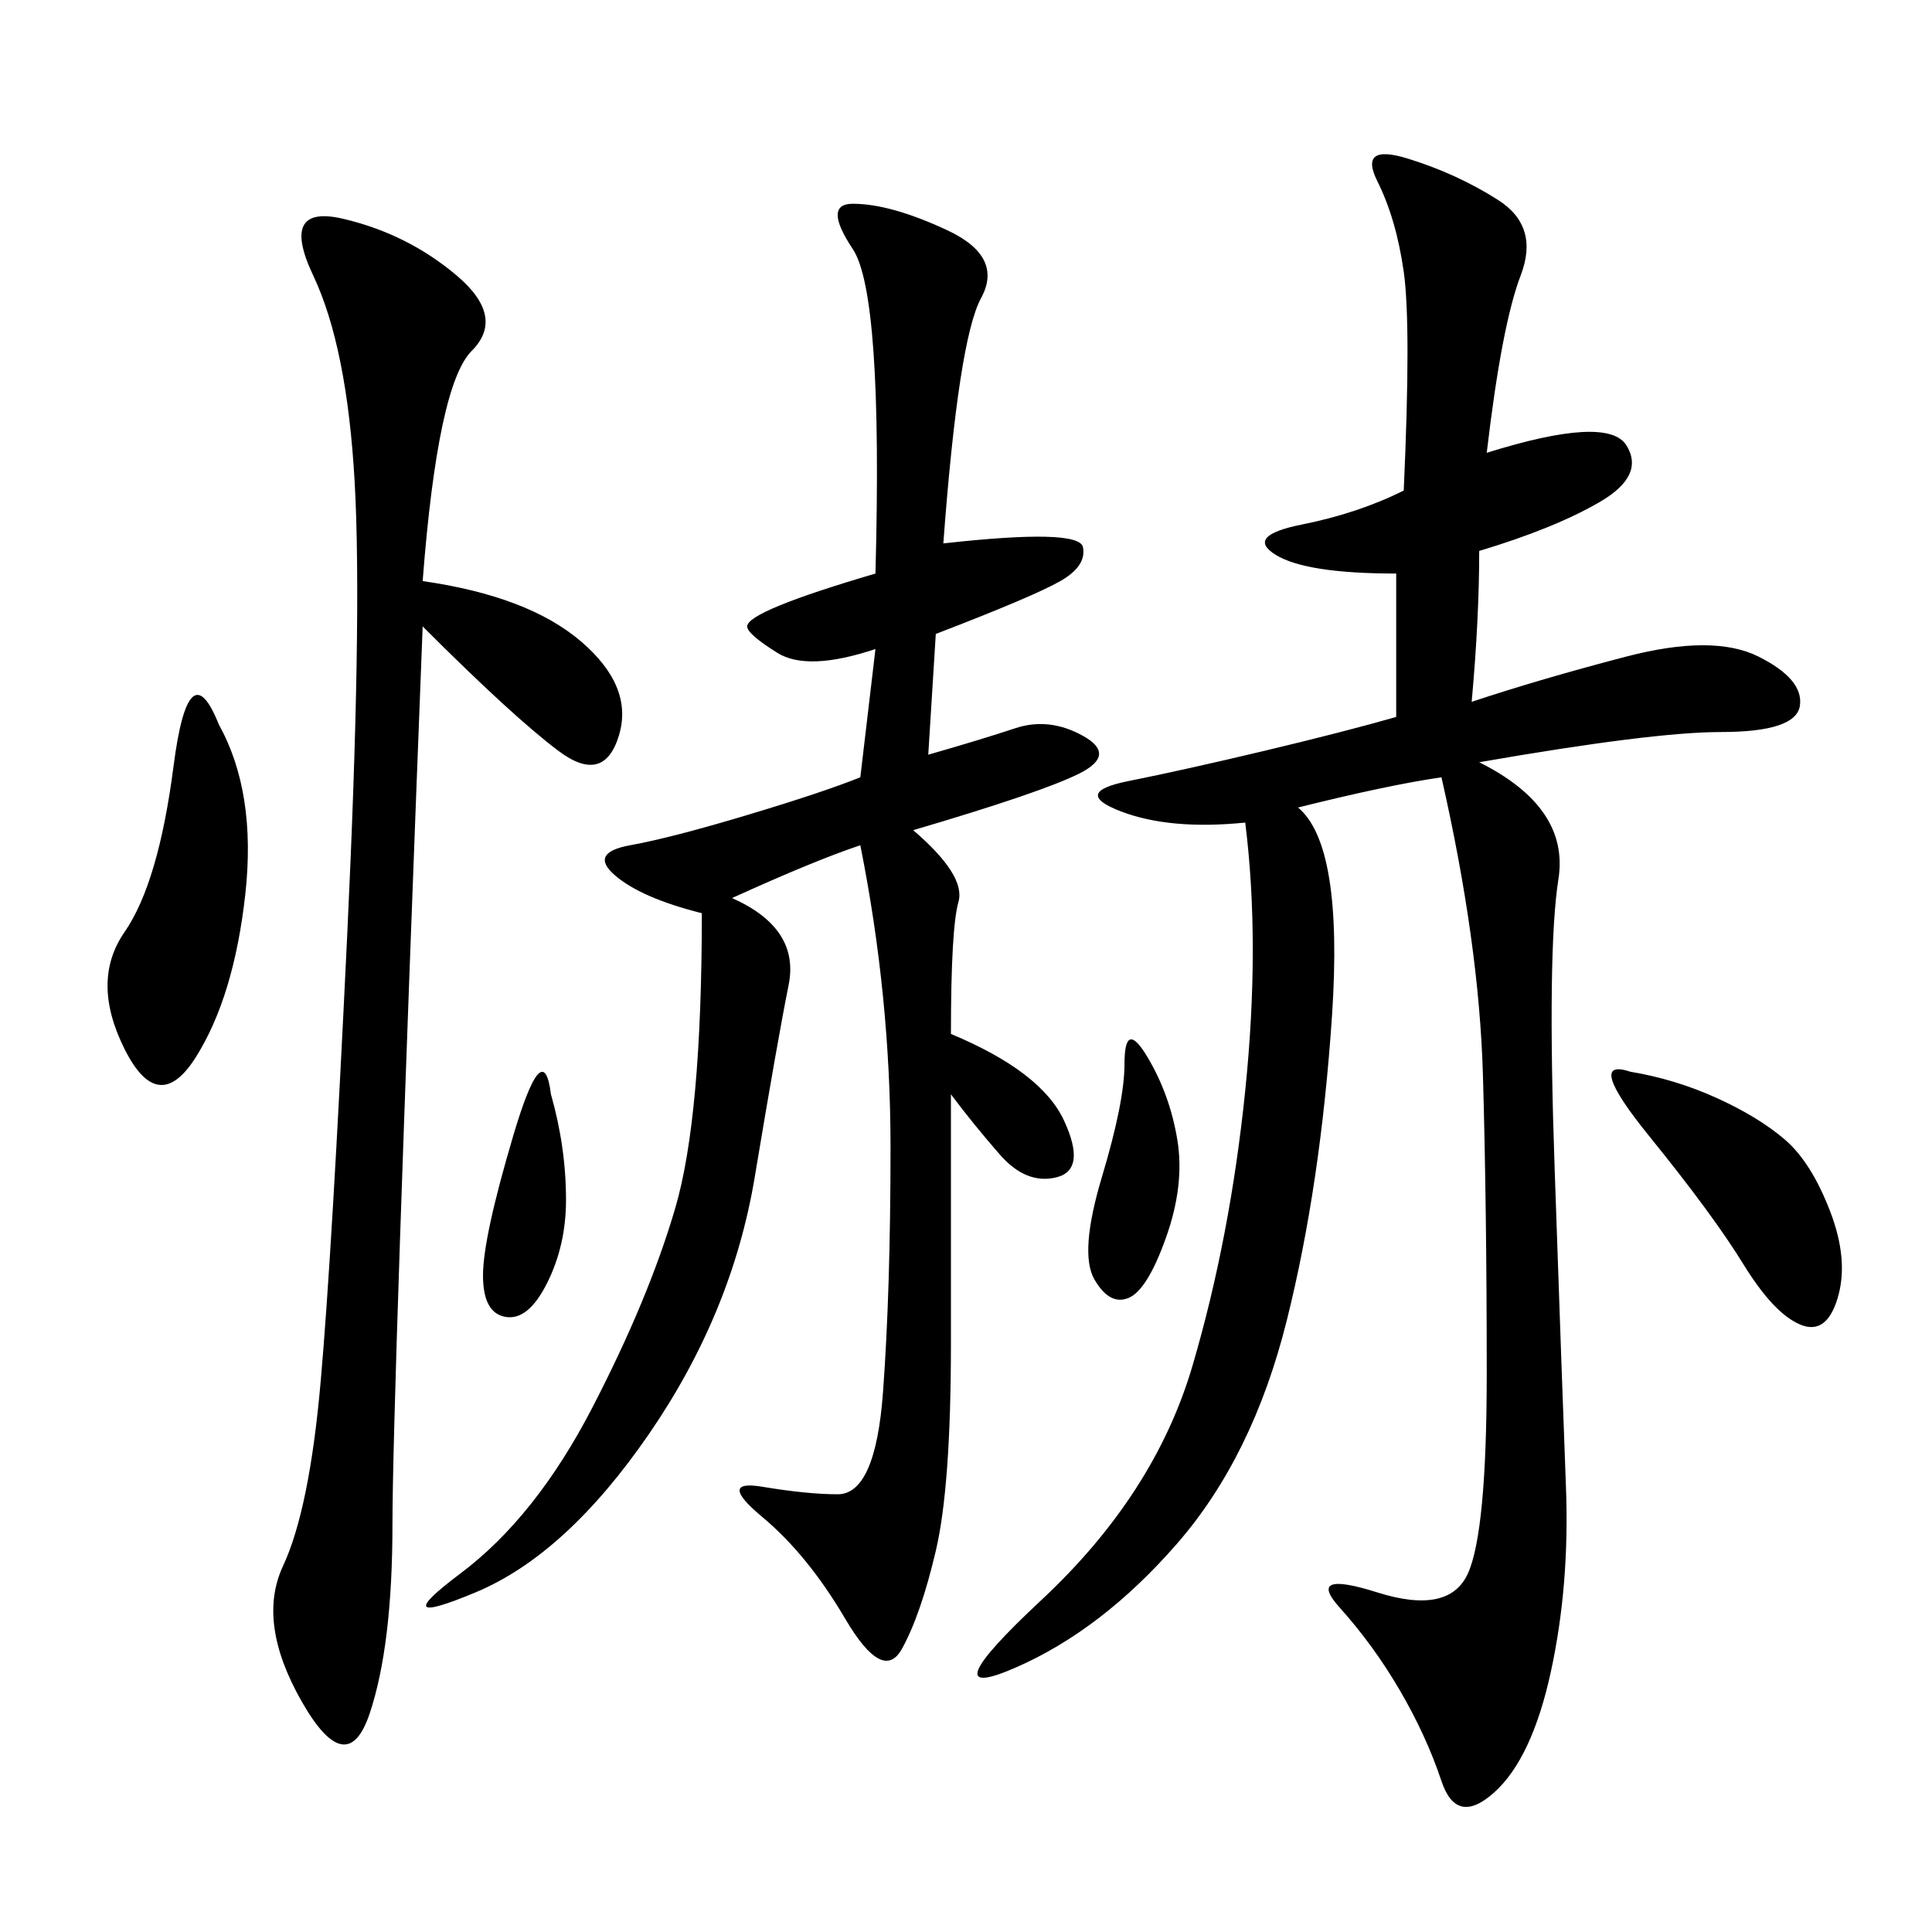 <svg xmlns="http://www.w3.org/2000/svg" xmlns:xlink="http://www.w3.org/1999/xlink" width="300" height="300"><path d="M230.86 70.31Q249.61 64.45 252.54 69.14Q255.47 73.83 248.44 77.93Q241.41 82.03 229.69 85.55L229.69 85.55Q229.69 96.09 228.52 108.98L228.52 108.98Q239.06 105.47 252.54 101.95Q266.02 98.44 273.05 101.95Q280.08 105.47 279.49 109.57Q278.91 113.67 267.19 113.67L267.19 113.67Q256.64 113.67 229.69 118.36L229.69 118.36Q243.75 125.39 241.99 136.52Q240.23 147.66 241.41 181.64Q242.58 215.63 243.16 230.86Q243.75 246.09 240.82 259.57Q237.89 273.05 232.03 278.32Q226.17 283.59 223.83 276.56Q221.48 269.53 217.38 262.50Q213.28 255.47 208.01 249.61Q202.73 243.75 213.87 247.27Q225 250.78 227.93 244.34Q230.86 237.89 230.86 213.28L230.86 213.28Q230.86 187.50 230.27 166.99Q229.69 146.48 223.83 120.70L223.83 120.70Q215.63 121.88 201.56 125.39L201.56 125.39Q208.59 131.25 206.84 157.62Q205.08 183.98 199.80 205.08Q194.53 226.17 182.81 239.65Q171.09 253.13 157.62 258.98Q144.14 264.84 161.72 248.44Q179.30 232.03 185.16 212.11Q191.02 192.19 193.36 169.34Q195.70 146.48 193.36 127.73L193.36 127.73Q181.64 128.91 174.02 125.98Q166.41 123.05 175.20 121.29Q183.98 119.53 196.29 116.60Q208.59 113.67 216.80 111.33L216.80 111.33L216.80 89.06Q202.73 89.06 198.05 86.13Q193.36 83.20 202.15 81.45Q210.94 79.69 217.97 76.17L217.97 76.17Q219.14 50.39 217.97 42.19Q216.80 33.98 213.87 28.13Q210.94 22.27 218.55 24.61Q226.17 26.95 232.62 31.05Q239.06 35.16 236.13 42.77Q233.20 50.39 230.86 70.31L230.86 70.31ZM146.48 84.38Q167.58 82.03 168.16 84.96Q168.75 87.89 164.65 90.23Q160.55 92.58 145.31 98.44L145.31 98.44L144.14 117.19Q152.34 114.84 157.62 113.09Q162.89 111.33 168.16 114.26Q173.44 117.19 167.58 120.12Q161.72 123.05 141.80 128.91L141.80 128.91Q150 135.94 148.83 140.04Q147.66 144.14 147.66 160.55L147.66 160.55Q161.72 166.41 165.23 174.02Q168.75 181.64 164.06 182.81Q159.38 183.98 155.27 179.30Q151.17 174.61 147.66 169.92L147.66 169.92L147.66 208.59Q147.66 230.86 145.31 240.82Q142.97 250.78 140.04 256.05Q137.11 261.33 131.25 251.37Q125.39 241.41 118.36 235.55Q111.33 229.69 118.36 230.86Q125.39 232.03 130.08 232.03L130.08 232.03Q135.94 232.03 137.11 216.21Q138.28 200.39 138.28 178.13L138.28 178.13Q138.28 154.69 133.59 131.25L133.59 131.25Q126.56 133.59 113.67 139.45L113.67 139.45Q124.22 144.14 122.46 152.93Q120.70 161.72 117.19 182.81Q113.67 203.91 100.78 222.66Q87.89 241.41 73.83 247.27Q59.77 253.13 71.48 244.34Q83.20 235.55 91.99 218.55Q100.78 201.56 104.88 187.50Q108.98 173.44 108.98 141.80L108.98 141.80Q99.61 139.45 95.51 135.94Q91.41 132.42 97.85 131.25Q104.30 130.08 116.02 126.56Q127.73 123.05 133.59 120.70L133.59 120.70L135.94 100.78Q125.39 104.30 120.70 101.37Q116.02 98.44 116.02 97.27L116.02 97.27Q116.02 94.92 135.94 89.06L135.94 89.06Q137.11 45.70 132.42 38.67Q127.73 31.64 132.42 31.64L132.42 31.64Q138.28 31.64 147.07 35.74Q155.86 39.84 152.34 46.29Q148.83 52.73 146.48 84.38L146.48 84.38ZM65.63 90.23Q82.03 92.58 90.23 99.61Q98.44 106.64 96.09 114.26Q93.75 121.88 86.72 116.60Q79.69 111.33 65.63 97.27L65.63 97.27Q60.94 217.97 60.94 236.72L60.94 236.72Q60.94 255.47 57.42 266.02Q53.91 276.56 46.88 264.26Q39.84 251.95 43.95 243.16Q48.05 234.38 49.80 214.45Q51.56 194.53 53.91 145.31Q56.25 96.09 55.08 75Q53.91 53.91 48.63 42.77Q43.36 31.64 53.32 33.98Q63.28 36.33 70.90 42.77Q78.52 49.22 73.24 54.49Q67.97 59.77 65.63 90.23L65.63 90.23ZM33.98 112.50Q39.84 123.05 38.09 138.87Q36.33 154.69 30.47 164.06Q24.61 173.44 19.34 162.89Q14.06 152.34 19.34 144.73Q24.61 137.11 26.95 118.95Q29.30 100.78 33.98 112.50L33.98 112.50ZM253.13 166.41Q260.16 167.58 266.60 170.51Q273.05 173.44 277.15 176.95Q281.25 180.47 284.18 188.09Q287.11 195.70 285.35 201.56Q283.59 207.42 279.49 205.66Q275.39 203.91 270.70 196.29Q266.02 188.67 256.05 176.37Q246.09 164.06 253.13 166.41L253.13 166.41ZM178.13 164.06Q181.64 169.92 182.81 176.95Q183.98 183.98 181.05 192.19Q178.13 200.39 175.20 201.56Q172.27 202.73 169.92 198.63Q167.58 194.53 171.09 182.81Q174.61 171.09 174.61 165.23L174.61 165.23Q174.61 158.20 178.13 164.06L178.13 164.06ZM85.55 169.92Q87.89 178.13 87.89 186.33L87.89 186.33Q87.89 193.36 84.96 199.22Q82.03 205.08 78.52 204.49Q75 203.91 75 198.05L75 198.05Q75 192.19 79.69 176.37Q84.38 160.55 85.55 169.92L85.55 169.92Z"/></svg>